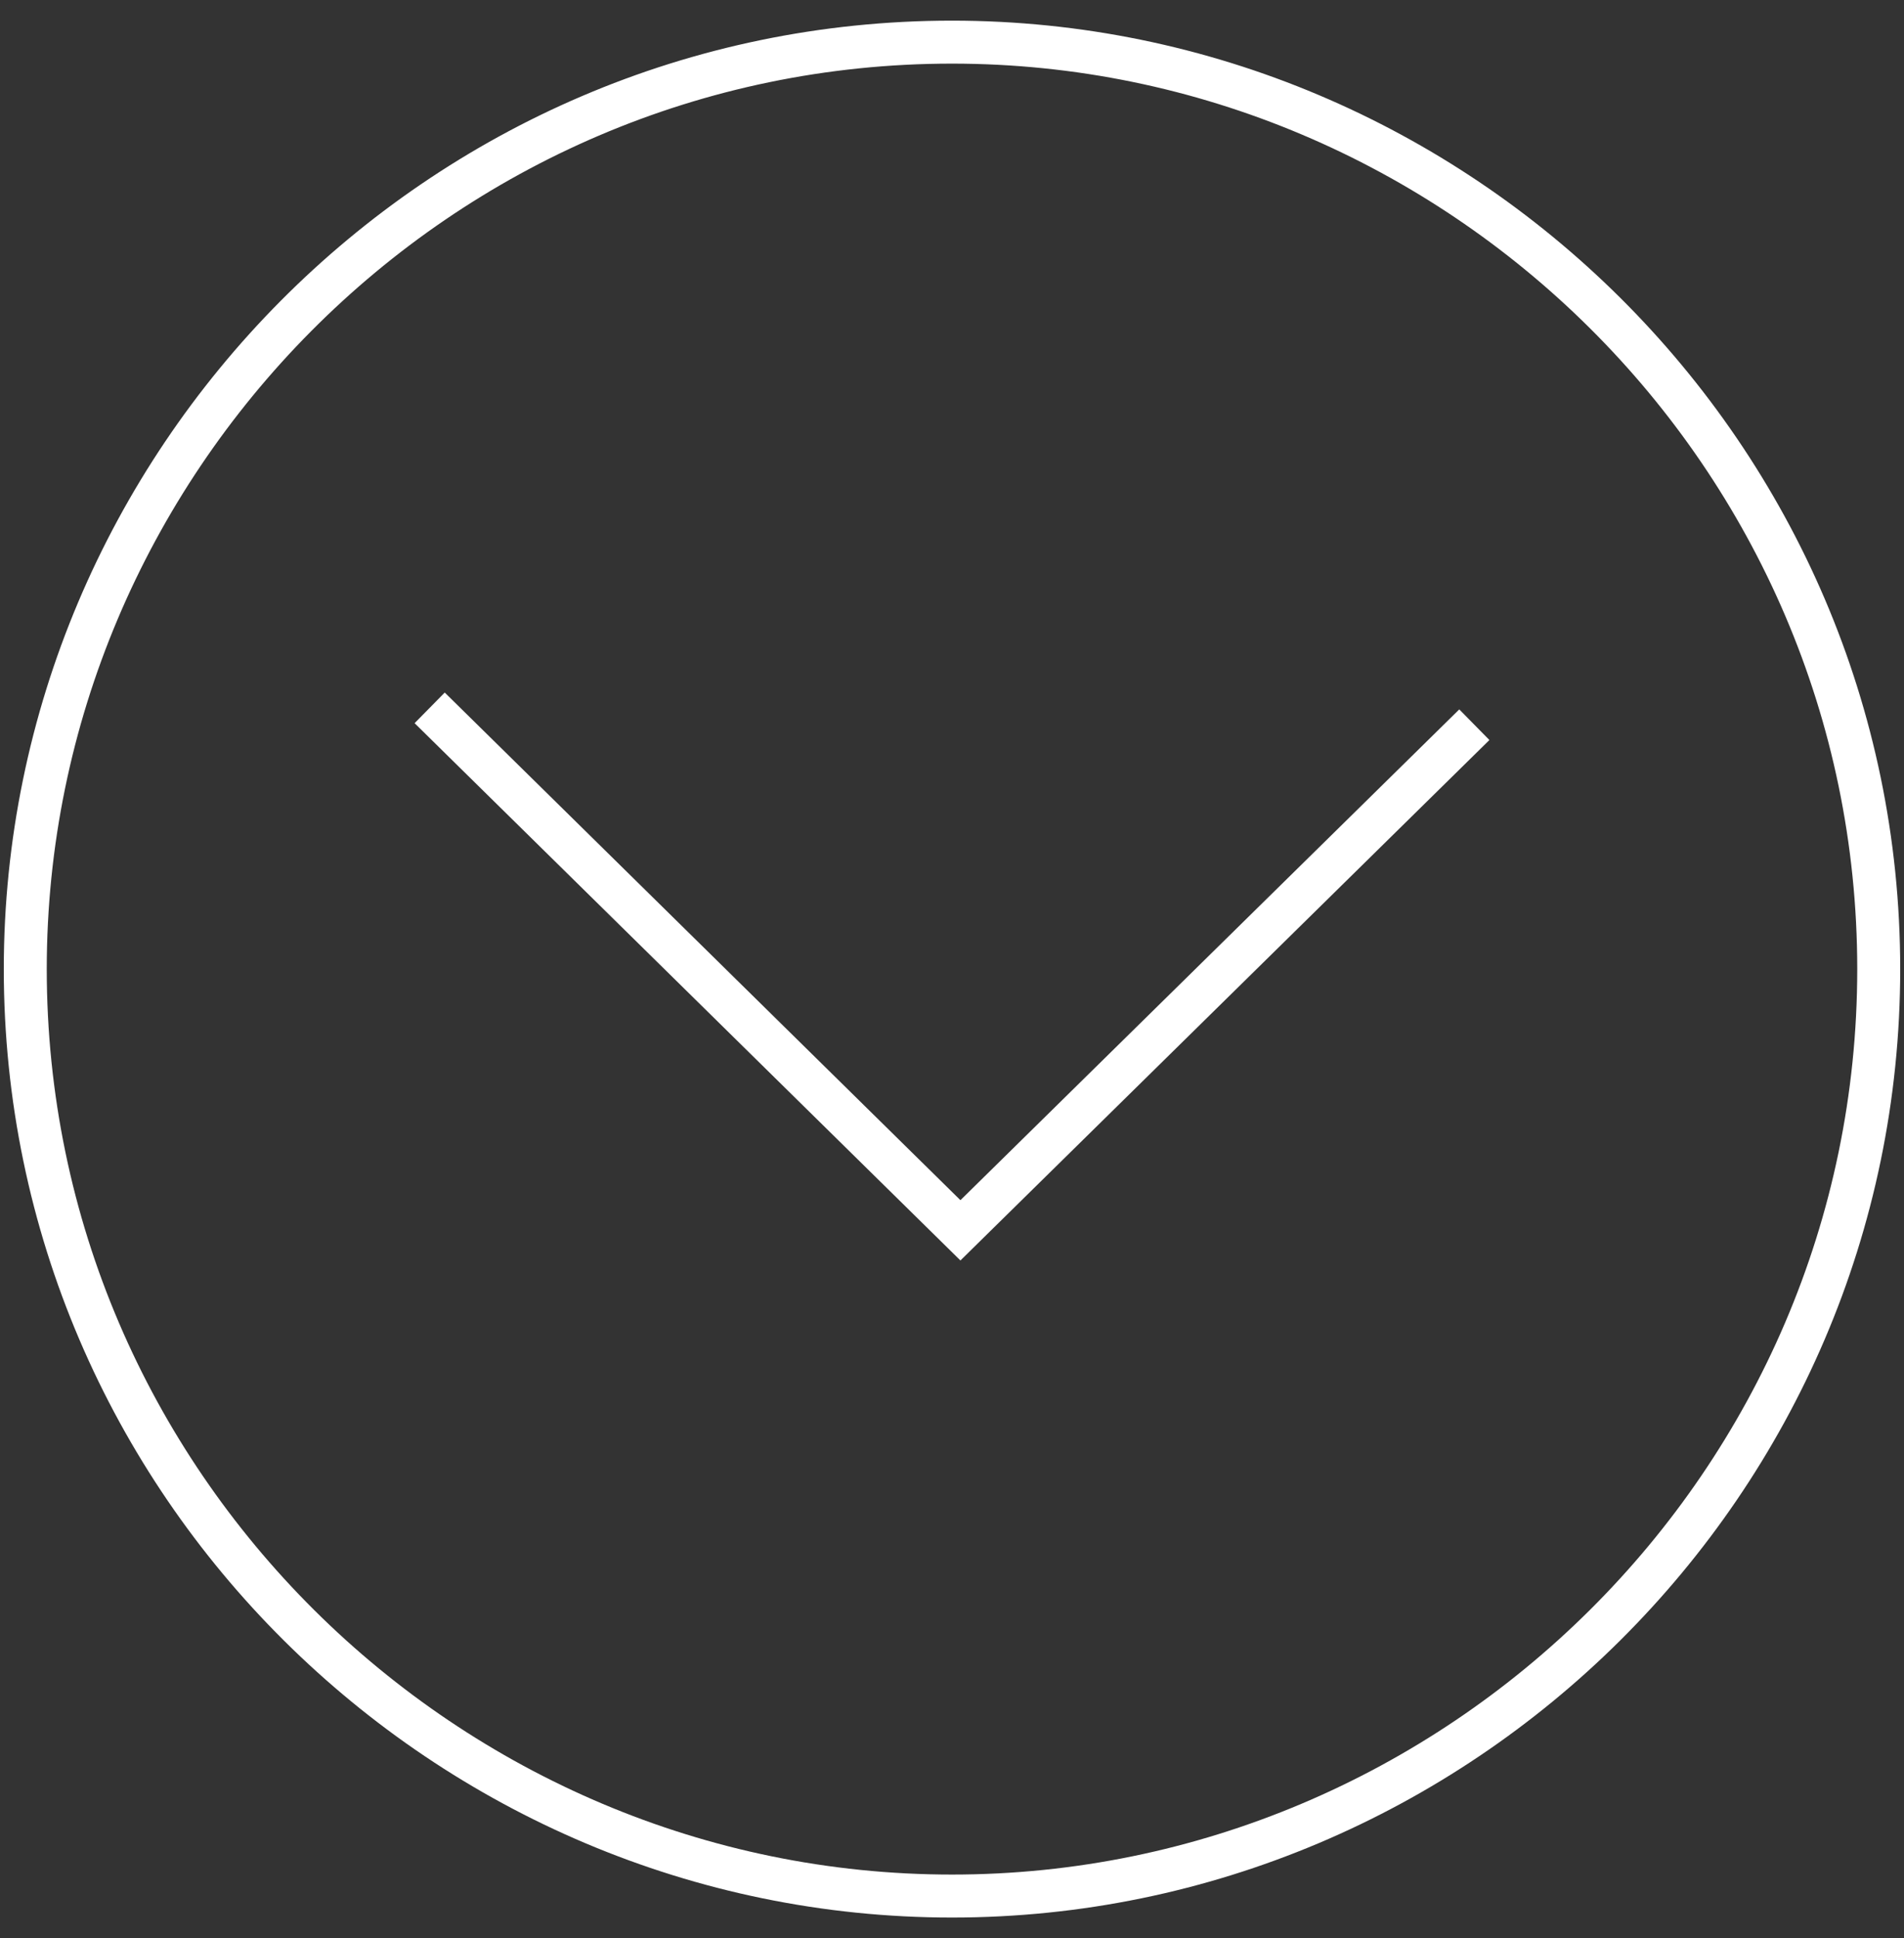 <?xml version="1.0" encoding="utf-8"?>
<!-- Generator: Adobe Illustrator 25.0.0, SVG Export Plug-In . SVG Version: 6.00 Build 0)  -->
<svg version="1.1" id="Ebene_1" xmlns="http://www.w3.org/2000/svg" xmlns:xlink="http://www.w3.org/1999/xlink" x="0px" y="0px"
	 viewBox="0 0 22.6 23" style="enable-background:new 0 0 22.6 23;" xml:space="preserve">
<rect x="0" y="0" width="22.6" height="23" fill="#333333" stroke="none"/>
<style type="text/css">
	.st0{fill:none;stroke:#FFFFFF;stroke-width:0.51;stroke-miterlimit:10;}
</style>
<path class="st0" d="M11.3,22.5c-6,0-11-4.9-11-11c0-6,4.9-11,11-11c6,0,11,4.9,11,11S17.3,22.5,11.3,22.5z"/>
<polyline class="st0" points="17.5,8.6 11.4,14.6 5.1,8.4 "/>
</svg>
